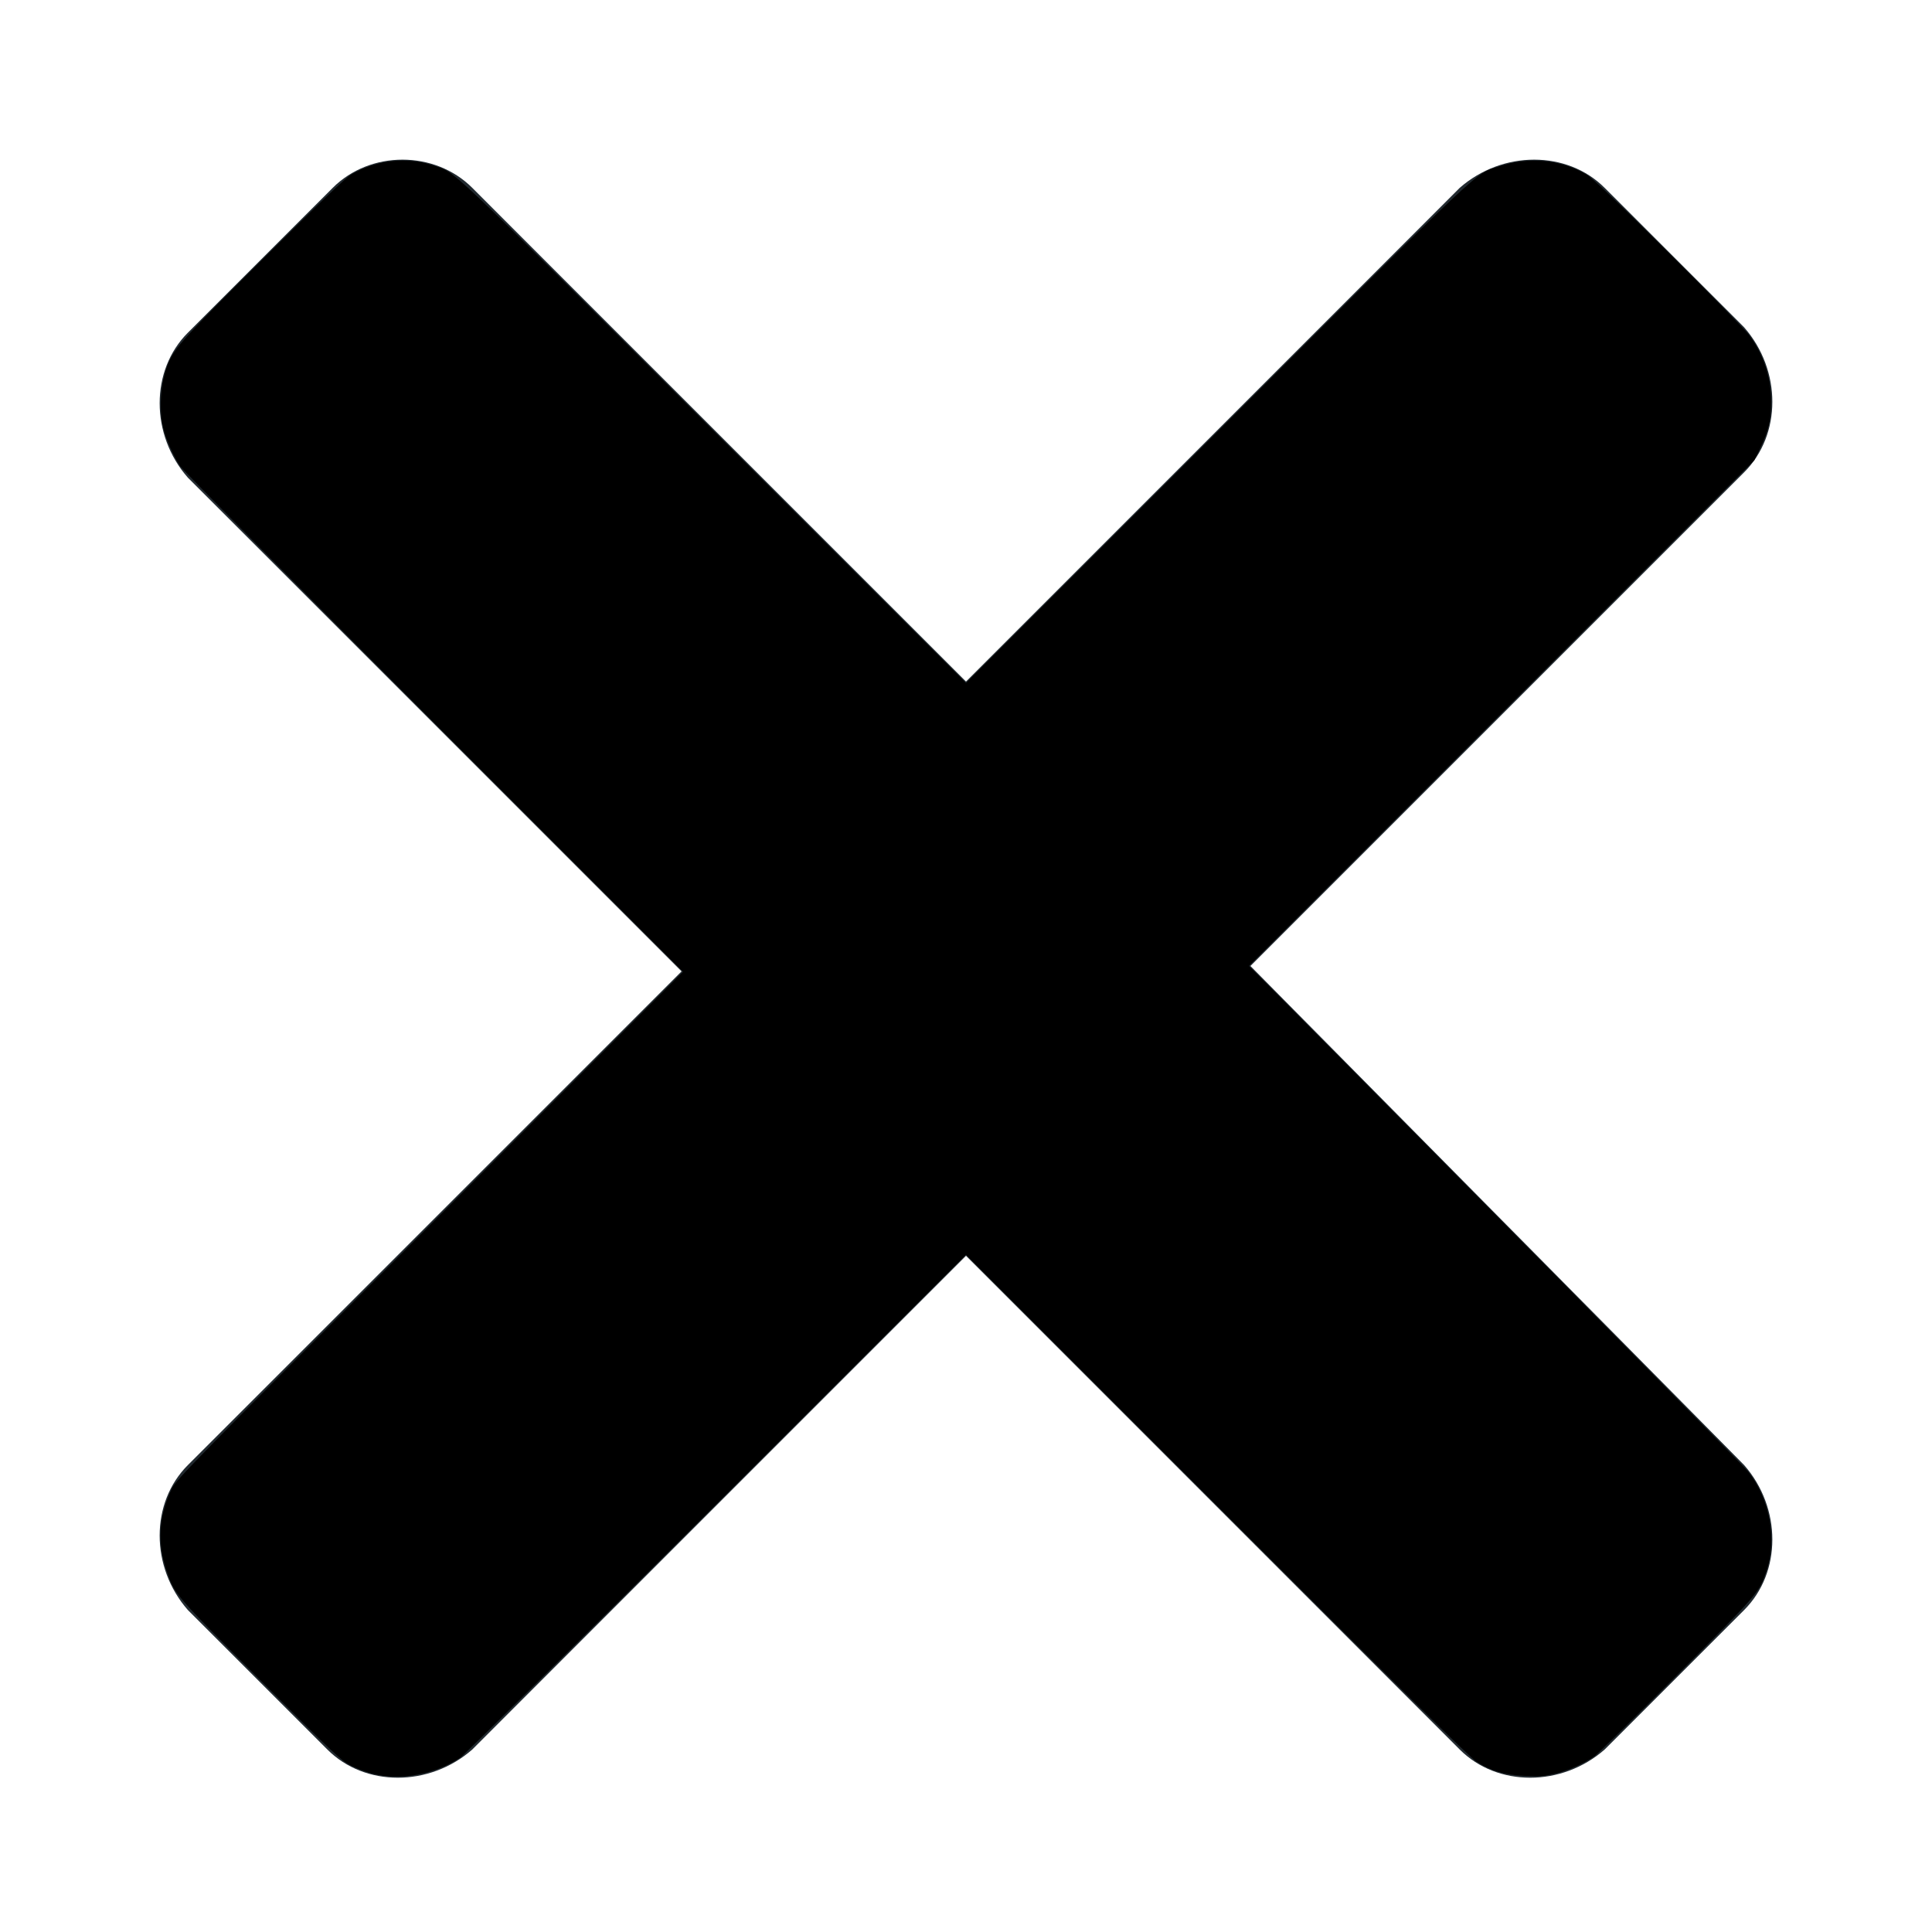<?xml version="1.0" encoding="UTF-8" standalone="no"?>
<svg
   style="enable-background:new 0 0 36 36;"
   version="1.1"
   viewBox="0 0 36 36"
   xml:space="preserve"
   id="svg7"
   sodipodi:docname="cross_icon.svg"
   inkscape:version="1.2.1 (9c6d41e410, 2022-07-14)"
   xmlns:inkscape="http://www.inkscape.org/namespaces/inkscape"
   xmlns:sodipodi="http://sodipodi.sourceforge.net/DTD/sodipodi-0.dtd"
   xmlns="http://www.w3.org/2000/svg"
   xmlns:svg="http://www.w3.org/2000/svg"><defs
     id="defs11" /><sodipodi:namedview
     id="namedview9"
     pagecolor="#ffffff"
     bordercolor="#000000"
     borderopacity="0.25"
     inkscape:showpageshadow="2"
     inkscape:pageopacity="0.0"
     inkscape:pagecheckerboard="0"
     inkscape:deskcolor="#d1d1d1"
     showgrid="false"
     inkscape:zoom="37.083822"
     inkscape:cx="22.570489"
     inkscape:cy="19.21323"
     inkscape:window-width="2560"
     inkscape:window-height="1494"
     inkscape:window-x="-11"
     inkscape:window-y="-11"
     inkscape:window-maximized="1"
     inkscape:current-layer="svg7" /><style
     type="text/css"
     id="style2">
	.st0{fill:#222A30;}
	.st1{fill:none;stroke:#222A30;stroke-width:2.01;stroke-linejoin:round;stroke-miterlimit:10;}
	.st2{fill:#171715;}
	.st3{fill-rule:evenodd;clip-rule:evenodd;fill:#222A30;}
</style><g
     id="Layer_1" /><g
     id="icons"><path
       class="st0"
       d="M6.2,3.5L3.5,6.2c-0.7,0.7-0.7,1.9,0,2.7l9.2,9.2l-9.2,9.2c-0.7,0.7-0.7,1.9,0,2.7l2.6,2.6   c0.7,0.7,1.9,0.7,2.7,0l9.2-9.2l9.2,9.2c0.7,0.7,1.9,0.7,2.7,0l2.6-2.6c0.7-0.7,0.7-1.9,0-2.7L23.3,18l9.2-9.2   c0.7-0.7,0.7-1.9,0-2.7l-2.6-2.6c-0.7-0.7-1.9-0.7-2.7,0L18,12.7L8.8,3.5C8.1,2.8,6.9,2.8,6.2,3.5z"
       id="close_1_" /></g><path
     style="fill:#000000;stroke-width:0.027"
     d="M 6.923,33.046 C 6.815,33.018 6.639,32.95 6.532,32.895 6.353,32.803 6.213,32.671 4.853,31.31 3.262,29.717 3.257,29.711 3.111,29.288 c -0.187,-0.541 -0.157,-1.029 0.093,-1.553 0.078,-0.163 0.414,-0.506 4.804,-4.901 L 12.728,18.107 8.086,13.463 C 5.534,10.908 3.406,8.759 3.358,8.688 3.232,8.5 3.094,8.189 3.043,7.977 2.947,7.581 3.002,7.029 3.172,6.692 3.304,6.432 3.532,6.185 4.926,4.8 5.984,3.748 6.434,3.318 6.546,3.252 7.018,2.977 7.591,2.916 8.091,3.088 8.508,3.232 8.22,2.958 13.288,8.02 l 4.712,4.707 4.672,-4.668 c 5.089,-5.085 4.786,-4.8 5.26,-4.958 0.559,-0.186 1.148,-0.131 1.632,0.153 0.108,0.063 0.554,0.488 1.523,1.451 0.754,0.749 1.426,1.435 1.494,1.524 0.273,0.358 0.421,0.798 0.421,1.254 2.7e-4,0.34 -0.048,0.545 -0.201,0.863 l -0.111,0.229 -4.709,4.712 -4.709,4.712 0.838,0.843 c 2.415,2.428 8.371,8.463 8.455,8.568 0.413,0.514 0.554,1.272 0.347,1.873 -0.137,0.397 -0.135,0.396 -1.657,1.925 -0.787,0.791 -1.481,1.473 -1.543,1.516 -0.2,0.139 -0.486,0.267 -0.729,0.325 -0.199,0.047 -0.292,0.055 -0.562,0.043 -0.379,-0.016 -0.635,-0.091 -0.909,-0.266 -0.124,-0.079 -1.433,-1.37 -4.841,-4.777 l -4.672,-4.669 -4.645,4.641 c -2.555,2.553 -4.703,4.68 -4.774,4.727 -0.478,0.32 -1.129,0.437 -1.659,0.298 z"
     id="path863" /></svg>

